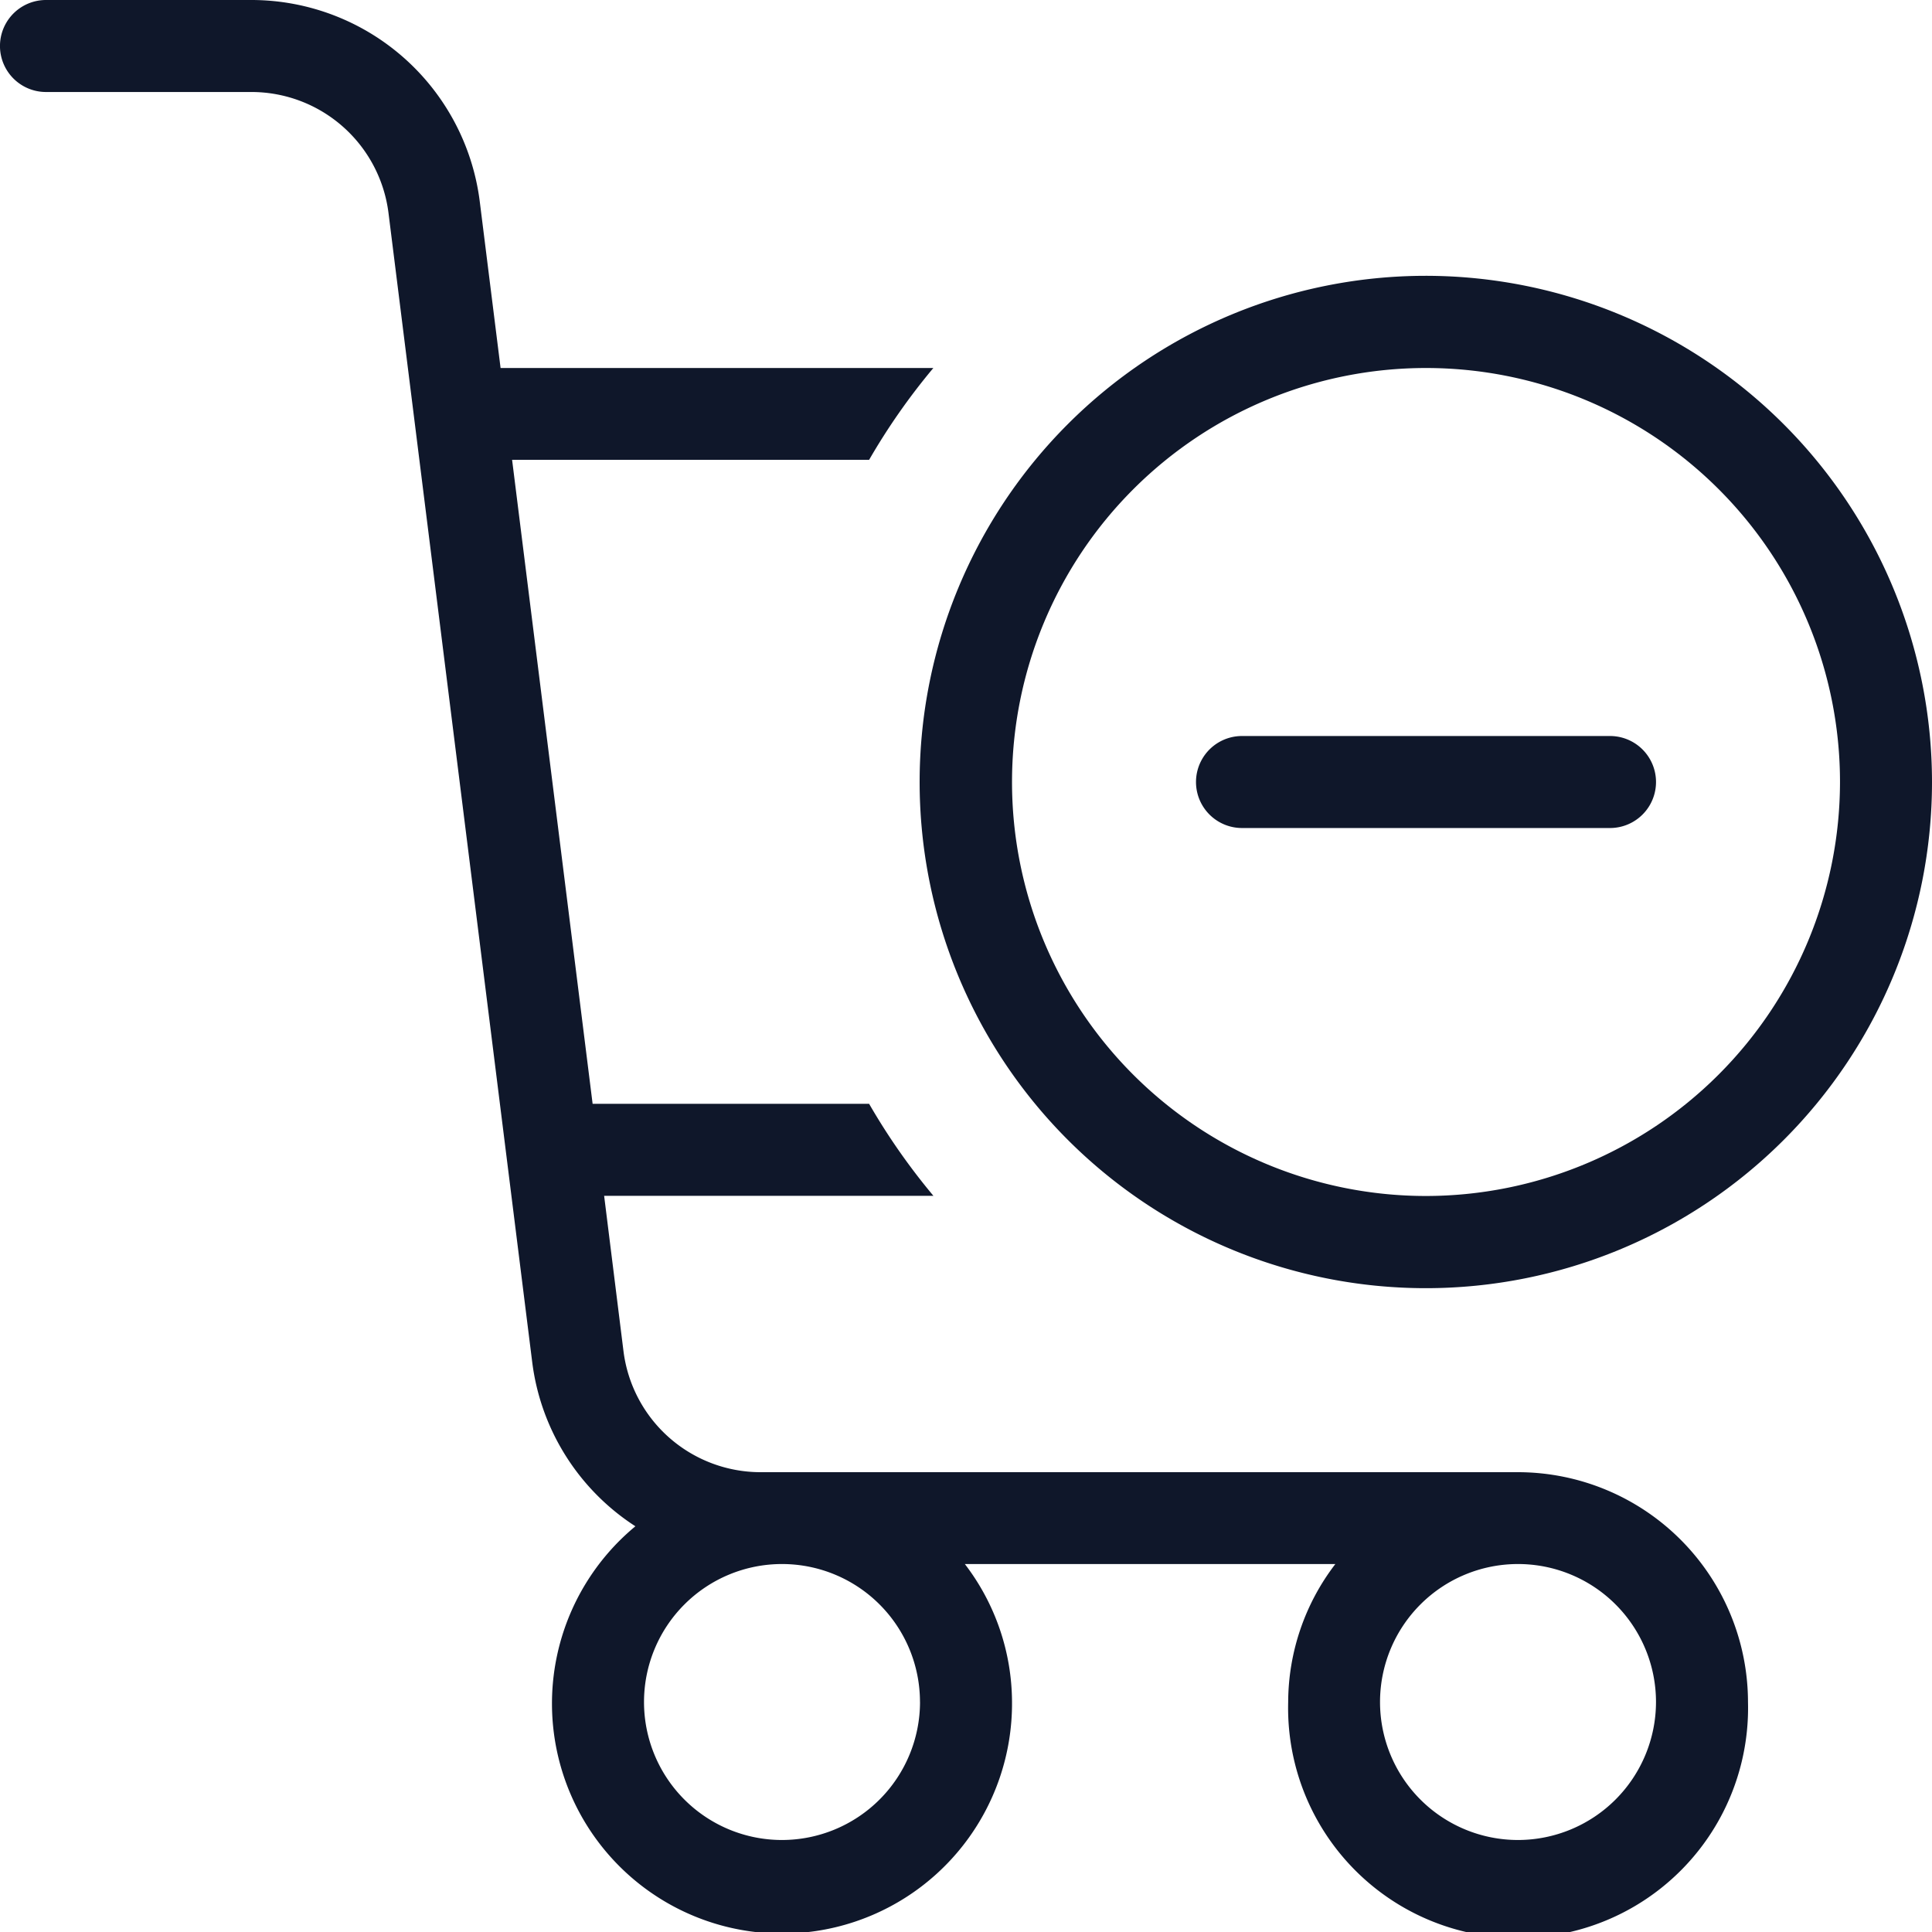<svg xmlns="http://www.w3.org/2000/svg" width="50" height="50" viewBox="0 0 50 50">
  <g id="_6ff13a96780d3b14e13e6686c146bdfc" data-name="6ff13a96780d3b14e13e6686c146bdfc" transform="translate(-1.5 -1.5)">
    <path id="Path_37" data-name="Path 37" d="M43.167,22.929H33.643a1.19,1.19,0,1,1,0-2.381h9.524a1.19,1.19,0,1,1,0,2.381Zm3.571,22.619a5.952,5.952,0,1,1-11.9,0,5.894,5.894,0,0,1,1.221-3.571H26.47a5.9,5.9,0,0,1,1.221,3.571A5.953,5.953,0,1,1,17.944,41a5.938,5.938,0,0,1-2.669-4.238L11.554,7.01A3.577,3.577,0,0,0,8.01,3.881H2.69a1.19,1.19,0,0,1,0-2.381H8.01a5.96,5.96,0,0,1,5.906,5.214l.539,4.31h11.2A16.747,16.747,0,0,0,23.993,13.4h-9.24l2.084,16.667h7.156a16.767,16.767,0,0,0,1.664,2.381H17.135l.5,4.014A3.577,3.577,0,0,0,21.18,39.6H40.786A5.959,5.959,0,0,1,46.738,45.548Zm-21.429,0a3.571,3.571,0,1,0-3.571,3.571A3.575,3.575,0,0,0,25.31,45.548Zm19.048,0a3.571,3.571,0,1,0-3.571,3.571A3.575,3.575,0,0,0,44.357,45.548ZM51.5,21.738a13.1,13.1,0,1,1-13.1-13.1A13.11,13.11,0,0,1,51.5,21.738Zm-2.381,0A10.714,10.714,0,1,0,38.4,32.452,10.726,10.726,0,0,0,49.119,21.738Z" fill="#0f172a"/>
  </g>
</svg>
